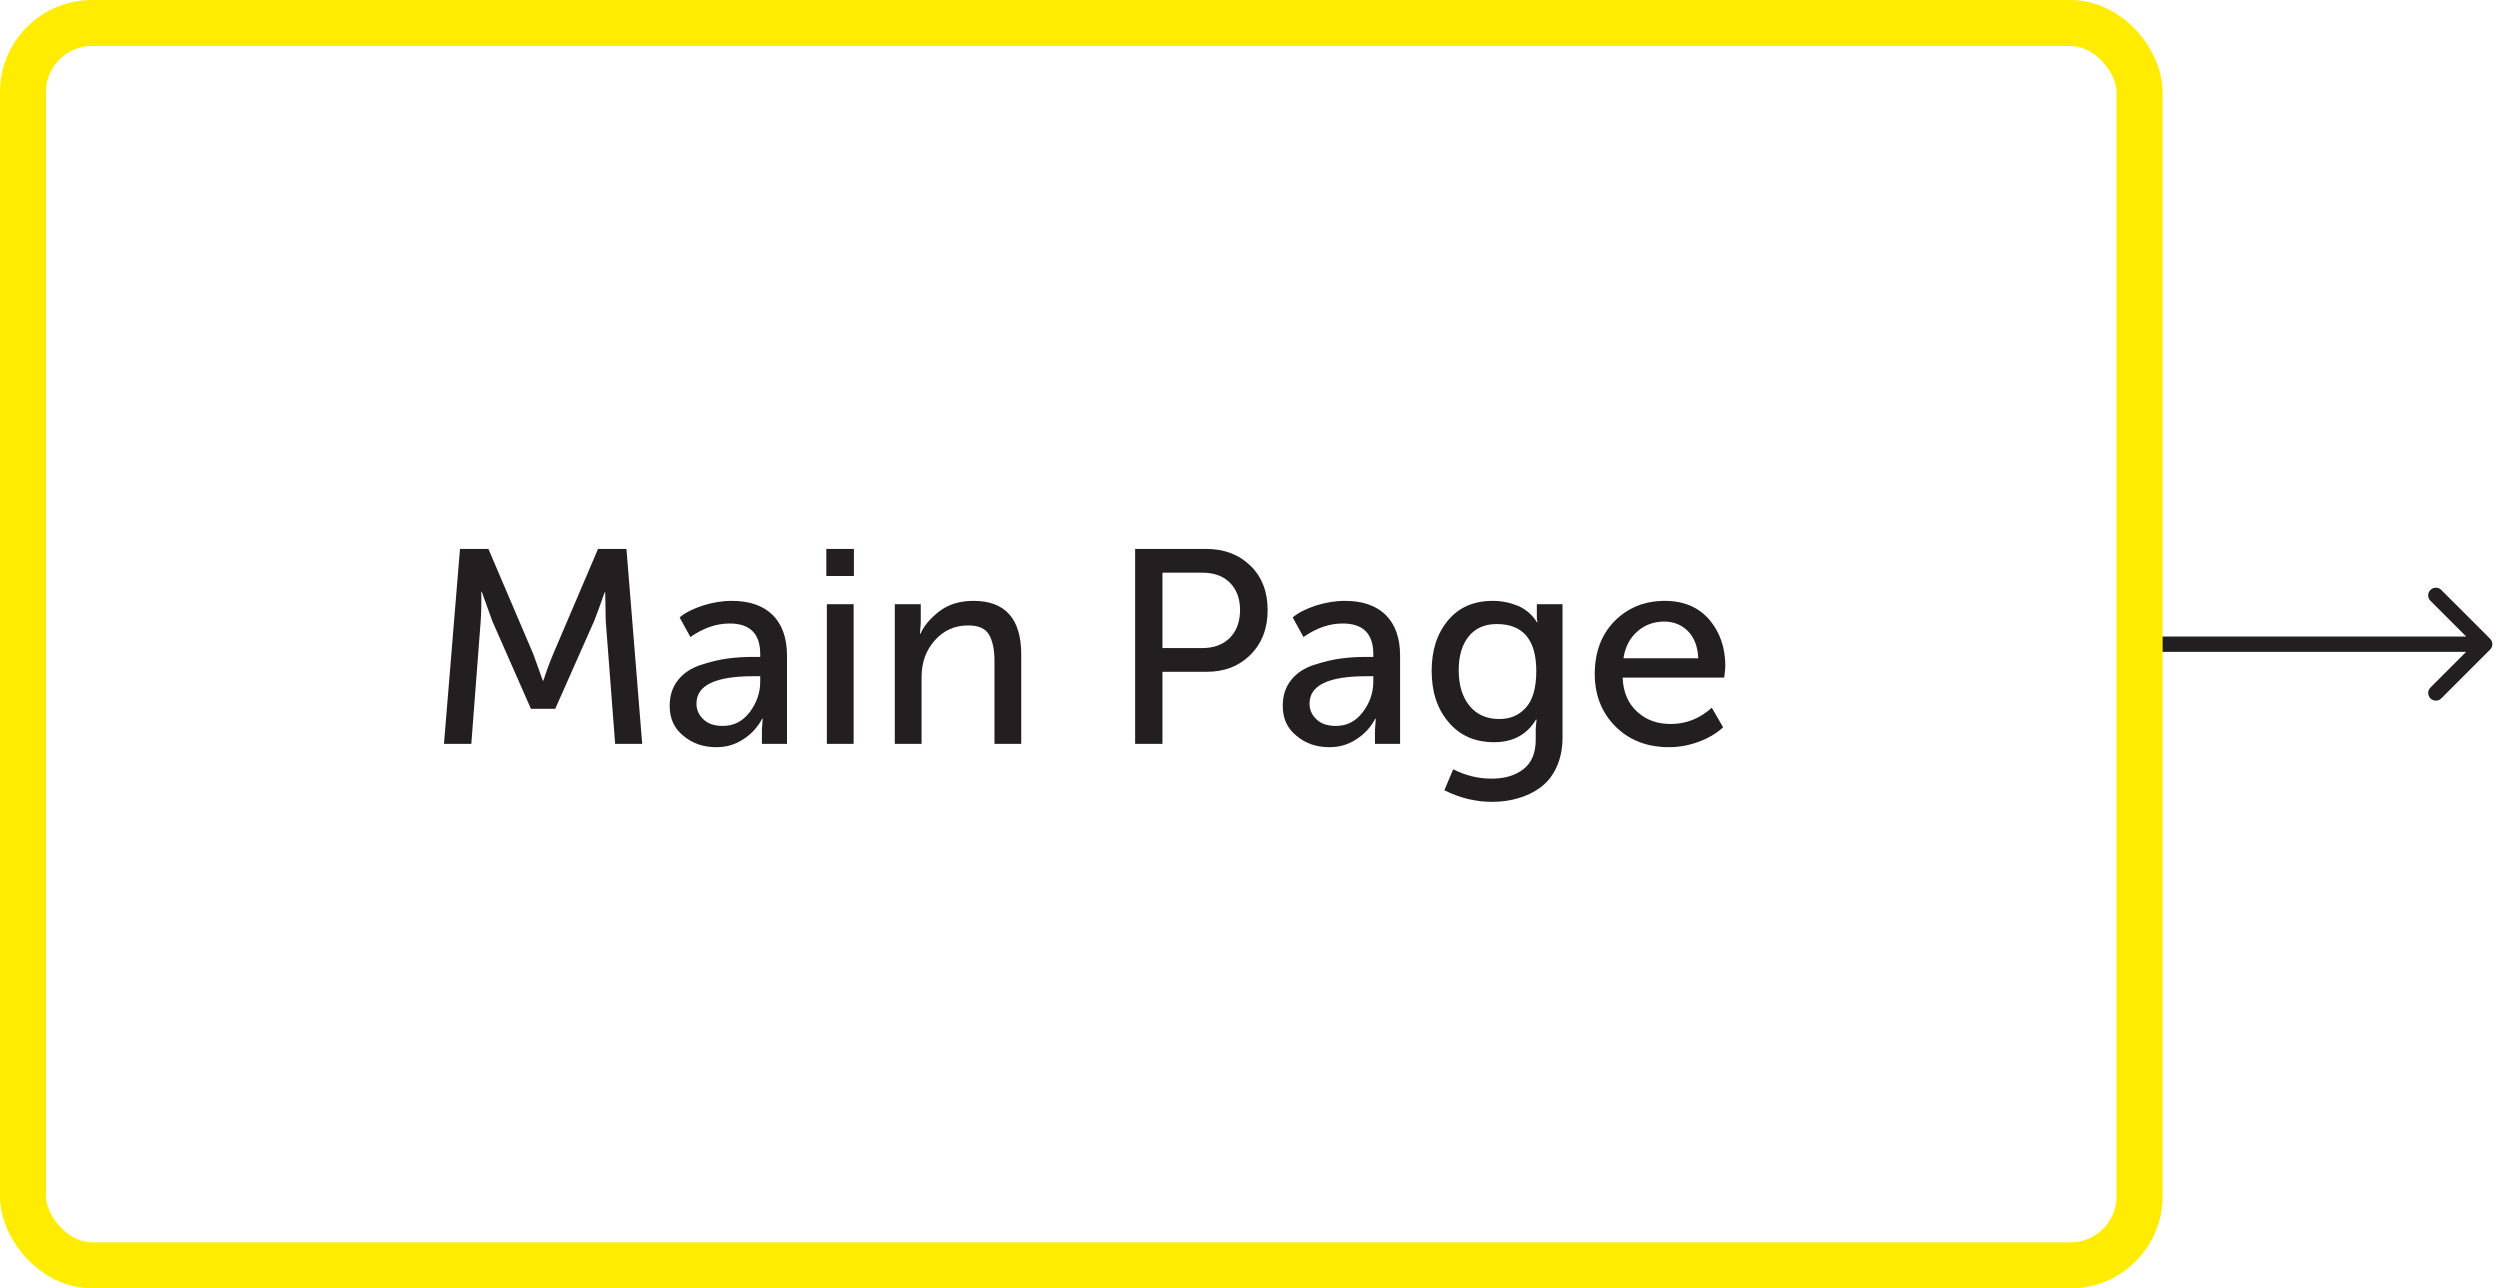 <?xml version="1.0" encoding="UTF-8"?> <svg xmlns="http://www.w3.org/2000/svg" width="163" height="84" viewBox="0 0 163 84" fill="none"> <path d="M28.947 48.5H30.729L31.341 40.49C31.377 39.986 31.395 39.338 31.377 38.582H31.413L32.097 40.49L34.617 46.214H36.201L38.739 40.49C38.919 40.022 39.153 39.41 39.423 38.618H39.459L39.495 40.49L40.107 48.5H41.871L40.845 35.792H38.991L36.057 42.668C35.859 43.136 35.643 43.712 35.427 44.378H35.391L34.779 42.668L31.845 35.792H29.991L28.947 48.5ZM43.663 46.016C43.663 46.844 43.951 47.492 44.563 47.978C45.157 48.482 45.877 48.716 46.705 48.716C47.353 48.716 47.929 48.554 48.469 48.194C49.009 47.852 49.405 47.402 49.693 46.862H49.729L49.675 47.582V48.5H51.313V42.74C51.313 41.588 50.989 40.706 50.377 40.094C49.747 39.482 48.865 39.176 47.713 39.176C47.083 39.176 46.453 39.284 45.823 39.482C45.175 39.698 44.671 39.95 44.311 40.256L45.013 41.534C45.841 40.958 46.687 40.652 47.569 40.652C48.901 40.652 49.567 41.318 49.567 42.65V42.83H49.099C48.505 42.83 47.947 42.866 47.425 42.938C46.885 43.01 46.309 43.154 45.697 43.352C45.085 43.55 44.581 43.874 44.221 44.324C43.843 44.792 43.663 45.35 43.663 46.016ZM45.409 45.872C45.409 44.684 46.633 44.09 49.117 44.09H49.567V44.432C49.567 45.17 49.333 45.836 48.883 46.43C48.415 47.042 47.839 47.33 47.119 47.33C46.579 47.33 46.147 47.186 45.859 46.898C45.553 46.61 45.409 46.268 45.409 45.872ZM53.876 37.556H55.675V35.792H53.876V37.556ZM53.911 48.5H55.657V39.392H53.911V48.5ZM58.341 48.5H60.087V44.126C60.087 43.19 60.375 42.398 60.951 41.75C61.527 41.102 62.247 40.778 63.129 40.778C63.795 40.778 64.245 40.976 64.479 41.372C64.713 41.768 64.839 42.344 64.839 43.064V48.5H66.585V42.668C66.585 40.346 65.541 39.176 63.471 39.176C62.571 39.176 61.833 39.41 61.239 39.86C60.645 40.328 60.231 40.814 60.015 41.318H59.979L60.033 40.634V39.392H58.341V48.5ZM74.011 48.5H75.793V43.802H78.673C79.825 43.802 80.779 43.442 81.535 42.686C82.273 41.948 82.651 40.976 82.651 39.77C82.651 38.582 82.273 37.61 81.535 36.89C80.797 36.17 79.843 35.792 78.673 35.792H74.011V48.5ZM75.793 42.254V37.34H78.403C79.159 37.34 79.753 37.556 80.185 37.988C80.617 38.42 80.851 39.014 80.851 39.77C80.851 40.544 80.617 41.156 80.185 41.588C79.735 42.038 79.141 42.254 78.385 42.254H75.793ZM83.636 46.016C83.636 46.844 83.924 47.492 84.536 47.978C85.13 48.482 85.85 48.716 86.678 48.716C87.326 48.716 87.902 48.554 88.442 48.194C88.982 47.852 89.378 47.402 89.666 46.862H89.702L89.648 47.582V48.5H91.286V42.74C91.286 41.588 90.962 40.706 90.35 40.094C89.72 39.482 88.838 39.176 87.686 39.176C87.056 39.176 86.426 39.284 85.796 39.482C85.148 39.698 84.644 39.95 84.284 40.256L84.986 41.534C85.814 40.958 86.66 40.652 87.542 40.652C88.874 40.652 89.54 41.318 89.54 42.65V42.83H89.072C88.478 42.83 87.92 42.866 87.398 42.938C86.858 43.01 86.282 43.154 85.67 43.352C85.058 43.55 84.554 43.874 84.194 44.324C83.816 44.792 83.636 45.35 83.636 46.016ZM85.382 45.872C85.382 44.684 86.606 44.09 89.09 44.09H89.54V44.432C89.54 45.17 89.306 45.836 88.856 46.43C88.388 47.042 87.812 47.33 87.092 47.33C86.552 47.33 86.12 47.186 85.832 46.898C85.526 46.61 85.382 46.268 85.382 45.872ZM94.748 50.156L94.172 51.524C95.18 52.028 96.206 52.28 97.286 52.28C97.88 52.28 98.438 52.208 98.978 52.046C99.5 51.902 99.986 51.668 100.436 51.344C100.868 51.02 101.228 50.588 101.48 50.03C101.732 49.49 101.876 48.842 101.876 48.122V39.392H100.202V40.292C100.202 40.4 100.22 40.49 100.256 40.562H100.202C99.914 40.094 99.518 39.752 99.014 39.518C98.492 39.302 97.934 39.176 97.322 39.176C96.08 39.176 95.108 39.608 94.406 40.454C93.686 41.318 93.344 42.416 93.344 43.748C93.344 45.098 93.704 46.214 94.442 47.078C95.18 47.96 96.17 48.392 97.412 48.392C98.636 48.392 99.554 47.906 100.148 46.916H100.184L100.13 47.492V48.23C100.13 49.094 99.86 49.742 99.32 50.156C98.78 50.57 98.096 50.768 97.25 50.768C96.386 50.768 95.558 50.57 94.748 50.156ZM95.108 43.694C95.108 42.758 95.324 42.038 95.756 41.498C96.188 40.958 96.8 40.688 97.592 40.688C99.302 40.688 100.166 41.714 100.166 43.748C100.166 44.864 99.932 45.656 99.482 46.142C99.032 46.646 98.456 46.88 97.754 46.88C96.926 46.88 96.278 46.592 95.81 46.016C95.342 45.44 95.108 44.666 95.108 43.694ZM103.978 43.946C103.978 45.314 104.428 46.466 105.328 47.366C106.228 48.266 107.398 48.716 108.82 48.716C109.45 48.716 110.08 48.608 110.728 48.374C111.376 48.14 111.916 47.816 112.348 47.42L111.61 46.142C110.818 46.862 109.918 47.204 108.928 47.204C108.064 47.204 107.344 46.952 106.75 46.412C106.156 45.872 105.832 45.134 105.796 44.18H112.42C112.456 43.856 112.492 43.604 112.492 43.442C112.492 42.218 112.132 41.21 111.448 40.4C110.746 39.59 109.774 39.176 108.55 39.176C107.218 39.176 106.138 39.626 105.274 40.49C104.41 41.372 103.978 42.524 103.978 43.946ZM105.85 42.92C105.958 42.182 106.264 41.606 106.75 41.174C107.236 40.742 107.83 40.526 108.514 40.526C109.126 40.526 109.648 40.742 110.062 41.156C110.476 41.588 110.692 42.164 110.728 42.92H105.85Z" fill="#231F20"></path> <rect x="1.5" y="1.5" width="138" height="81" rx="4.5" stroke="#FFEC00" stroke-width="3"></rect> <path d="M162.354 42.354C162.549 42.158 162.549 41.842 162.354 41.646L159.172 38.465C158.976 38.269 158.66 38.269 158.464 38.465C158.269 38.66 158.269 38.976 158.464 39.172L161.293 42L158.464 44.828C158.269 45.024 158.269 45.34 158.464 45.535C158.66 45.731 158.976 45.731 159.172 45.535L162.354 42.354ZM141 42.5L162 42.5V41.5L141 41.5V42.5Z" fill="#231F20"></path> </svg> 
